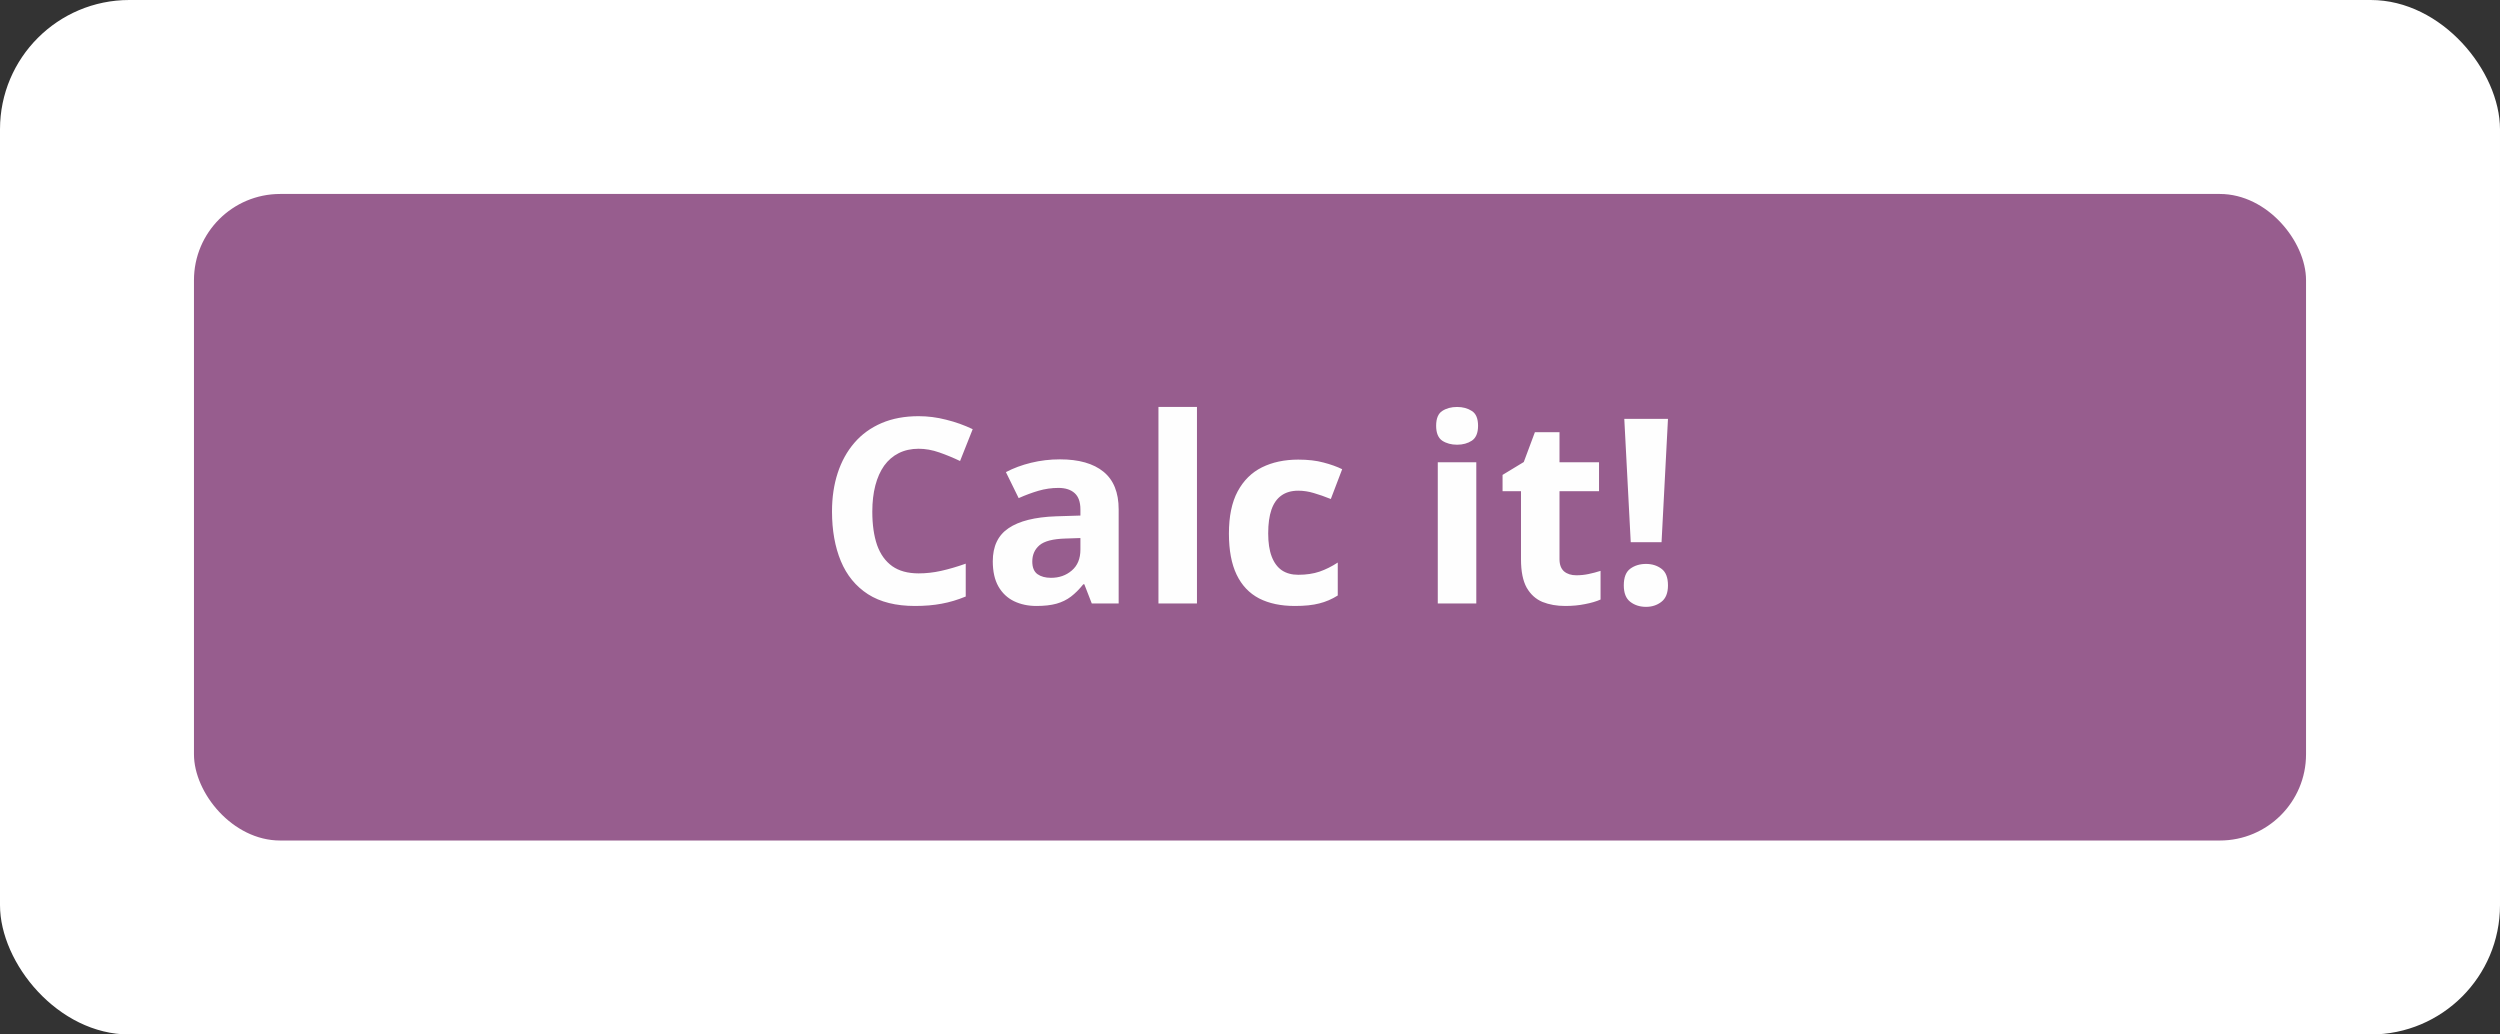 <svg width="116" height="48" viewBox="0 0 116 48" fill="none" xmlns="http://www.w3.org/2000/svg">
<rect x="0" y="0" width="116" height="48" fill="#333333" stroke="none"/>
<rect width="116" height="48" rx="6" fill="white"/>
<rect x="9" y="9" width="98" height="30" rx="4" fill="#975D8E"/>
<path d="M42.625 20.822C42.277 20.822 41.969 20.891 41.699 21.027C41.434 21.16 41.209 21.354 41.025 21.607C40.846 21.861 40.709 22.168 40.615 22.527C40.522 22.887 40.475 23.291 40.475 23.74C40.475 24.346 40.549 24.863 40.697 25.293C40.85 25.719 41.084 26.045 41.4 26.271C41.717 26.494 42.125 26.605 42.625 26.605C42.973 26.605 43.32 26.566 43.668 26.488C44.02 26.41 44.4 26.299 44.81 26.154V27.678C44.432 27.834 44.059 27.945 43.691 28.012C43.324 28.082 42.912 28.117 42.455 28.117C41.572 28.117 40.846 27.936 40.275 27.572C39.709 27.205 39.289 26.693 39.016 26.037C38.742 25.377 38.605 24.607 38.605 23.729C38.605 23.08 38.693 22.486 38.869 21.947C39.045 21.408 39.303 20.941 39.643 20.547C39.982 20.152 40.402 19.848 40.902 19.633C41.402 19.418 41.977 19.311 42.625 19.311C43.051 19.311 43.477 19.365 43.902 19.475C44.332 19.58 44.742 19.727 45.133 19.914L44.547 21.391C44.227 21.238 43.904 21.105 43.58 20.992C43.256 20.879 42.938 20.822 42.625 20.822ZM49.182 21.314C50.06 21.314 50.734 21.506 51.203 21.889C51.672 22.271 51.906 22.854 51.906 23.635V28H50.658L50.312 27.109H50.266C50.078 27.344 49.887 27.535 49.691 27.684C49.496 27.832 49.272 27.941 49.018 28.012C48.764 28.082 48.455 28.117 48.092 28.117C47.705 28.117 47.357 28.043 47.049 27.895C46.744 27.746 46.504 27.52 46.328 27.215C46.152 26.906 46.065 26.516 46.065 26.043C46.065 25.348 46.309 24.836 46.797 24.508C47.285 24.176 48.018 23.992 48.994 23.957L50.131 23.922V23.635C50.131 23.291 50.041 23.039 49.861 22.879C49.682 22.719 49.432 22.639 49.111 22.639C48.795 22.639 48.484 22.684 48.18 22.773C47.875 22.863 47.57 22.977 47.266 23.113L46.674 21.906C47.022 21.723 47.41 21.578 47.84 21.473C48.273 21.367 48.721 21.314 49.182 21.314ZM50.131 24.965L49.44 24.988C48.861 25.004 48.459 25.107 48.232 25.299C48.01 25.49 47.898 25.742 47.898 26.055C47.898 26.328 47.978 26.523 48.139 26.641C48.299 26.754 48.508 26.811 48.766 26.811C49.148 26.811 49.471 26.697 49.732 26.471C49.998 26.244 50.131 25.922 50.131 25.504V24.965ZM55.539 28H53.752V18.883H55.539V28ZM60.08 28.117C59.432 28.117 58.879 28 58.422 27.766C57.965 27.527 57.617 27.16 57.379 26.664C57.141 26.168 57.022 25.533 57.022 24.76C57.022 23.959 57.156 23.307 57.426 22.803C57.699 22.295 58.076 21.922 58.557 21.684C59.041 21.445 59.602 21.326 60.238 21.326C60.691 21.326 61.082 21.371 61.41 21.461C61.742 21.547 62.031 21.65 62.277 21.771L61.75 23.154C61.469 23.041 61.207 22.949 60.965 22.879C60.723 22.805 60.48 22.768 60.238 22.768C59.926 22.768 59.666 22.842 59.459 22.99C59.252 23.135 59.098 23.354 58.996 23.646C58.895 23.939 58.844 24.307 58.844 24.748C58.844 25.182 58.898 25.541 59.008 25.826C59.117 26.111 59.275 26.324 59.482 26.465C59.69 26.602 59.941 26.67 60.238 26.67C60.609 26.67 60.94 26.621 61.228 26.523C61.518 26.422 61.799 26.281 62.072 26.102V27.631C61.799 27.803 61.512 27.926 61.211 28C60.914 28.078 60.537 28.117 60.08 28.117ZM68.5 21.449V28H66.713V21.449H68.5ZM67.609 18.883C67.875 18.883 68.103 18.945 68.295 19.07C68.486 19.191 68.582 19.42 68.582 19.756C68.582 20.088 68.486 20.318 68.295 20.447C68.103 20.572 67.875 20.635 67.609 20.635C67.34 20.635 67.109 20.572 66.918 20.447C66.731 20.318 66.637 20.088 66.637 19.756C66.637 19.42 66.731 19.191 66.918 19.07C67.109 18.945 67.34 18.883 67.609 18.883ZM73.141 26.693C73.336 26.693 73.525 26.674 73.709 26.635C73.897 26.596 74.082 26.547 74.266 26.488V27.818C74.074 27.904 73.836 27.975 73.551 28.029C73.269 28.088 72.961 28.117 72.625 28.117C72.234 28.117 71.883 28.055 71.57 27.93C71.262 27.801 71.018 27.58 70.838 27.268C70.662 26.951 70.574 26.512 70.574 25.949V22.791H69.719V22.035L70.703 21.438L71.219 20.055H72.361V21.449H74.195V22.791H72.361V25.949C72.361 26.199 72.432 26.387 72.572 26.512C72.717 26.633 72.906 26.693 73.141 26.693ZM77.096 25.158H75.666L75.367 19.434H77.394L77.096 25.158ZM75.344 27.162C75.344 26.795 75.443 26.537 75.643 26.389C75.846 26.24 76.09 26.166 76.375 26.166C76.652 26.166 76.891 26.24 77.09 26.389C77.293 26.537 77.394 26.795 77.394 27.162C77.394 27.514 77.293 27.768 77.09 27.924C76.891 28.08 76.652 28.158 76.375 28.158C76.09 28.158 75.846 28.08 75.643 27.924C75.443 27.768 75.344 27.514 75.344 27.162Z" fill="#FEFEFE"/>
</svg>
